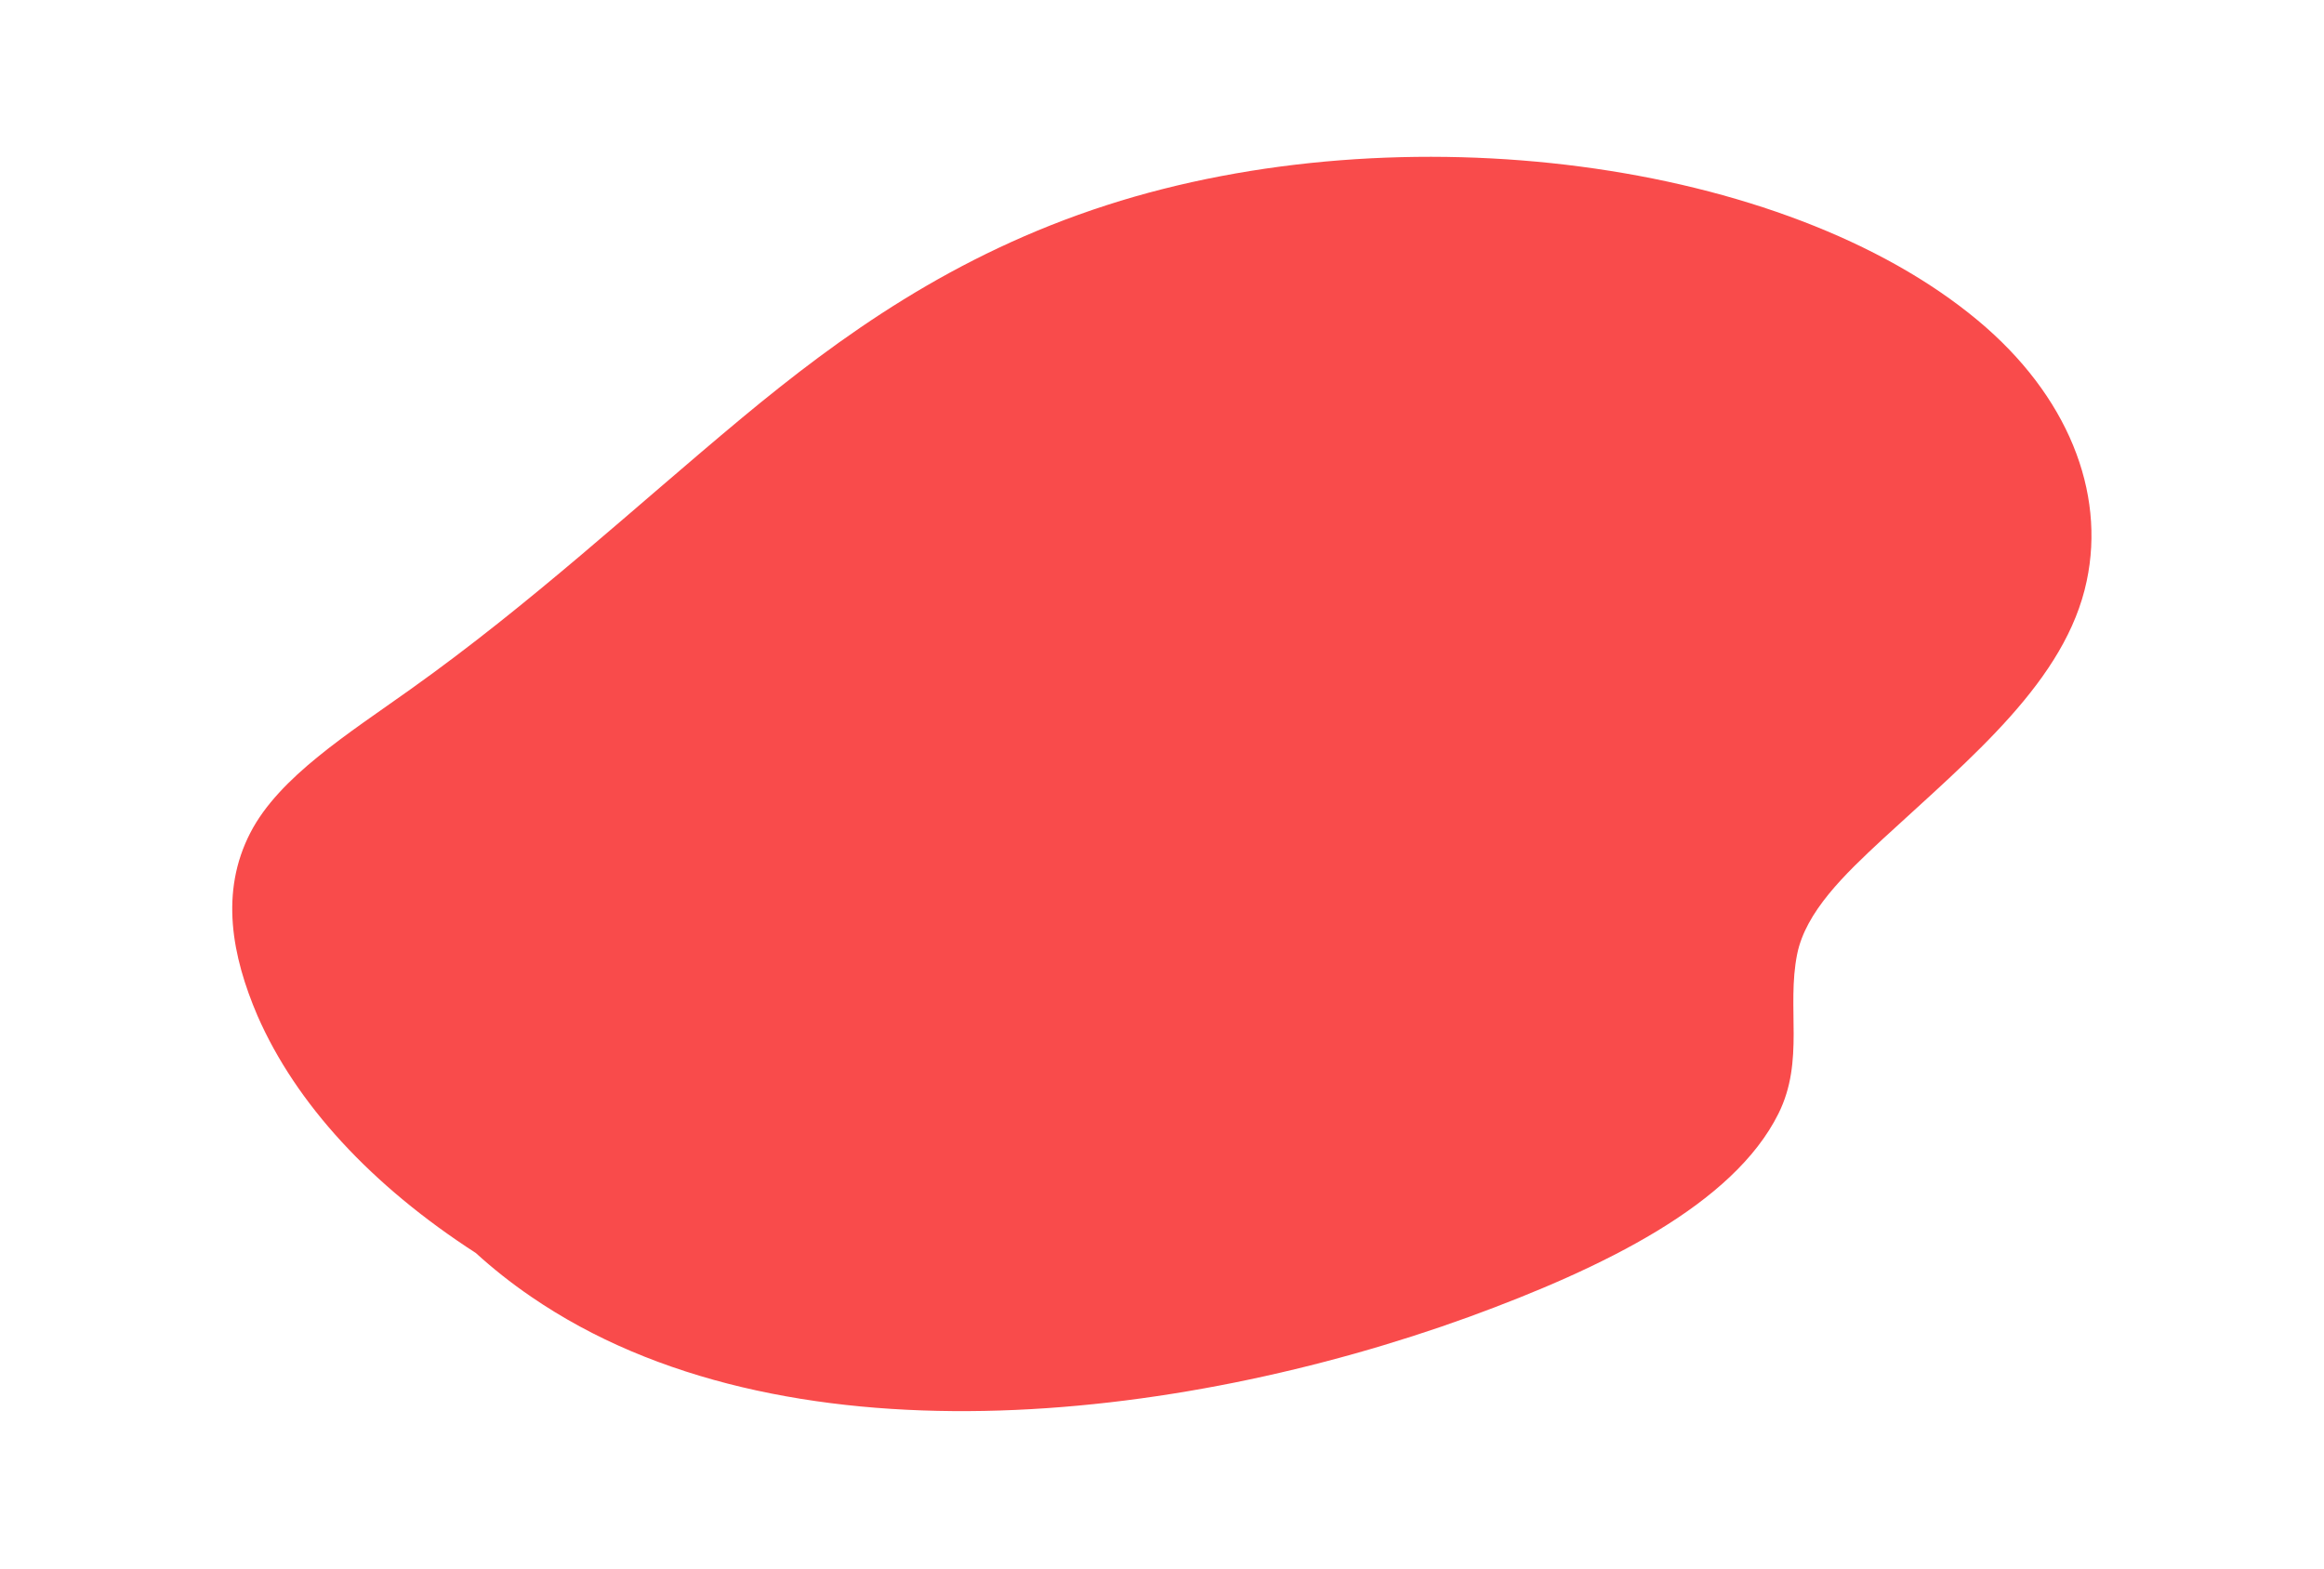 <?xml version="1.0" encoding="utf-8"?>
<!-- Generator: Adobe Illustrator 25.4.1, SVG Export Plug-In . SVG Version: 6.00 Build 0)  -->
<svg version="1.1" id="Layer_1" xmlns="http://www.w3.org/2000/svg" xmlns:xlink="http://www.w3.org/1999/xlink" x="0px" y="0px"
	 viewBox="0 0 760 513" style="enable-background:new 0 0 760 513;" xml:space="preserve">
<style type="text/css">
	.st0{fill:#F94B4B;}
</style>
<path class="st0" d="M646.8,104.8c-63.2-52.7-188.2-68.9-284.9-37.7c-50.2,16.2-87,42.8-119.3,69.6c-35.8,29.8-68.7,60.5-108.3,88.7
	c-20.3,14.5-43,28.7-52.4,46.9c-10.1,19.5-6,40.5,2.3,59.9c12.6,28.8,37.2,55.5,71.4,77.6c5.5,5,11.5,9.8,18.1,14.3
	c81.7,56.1,211.1,41.3,306.7,6.6c43.8-16,86.4-36.7,101.2-66.5c8.6-17.3,2.6-34.6,6.1-52.1c2.8-13.9,15.4-26,27.9-37.6
	c29.3-27,60-52,66.8-84.5C688.6,160.8,676.2,129.3,646.8,104.8z"/>
</svg>
